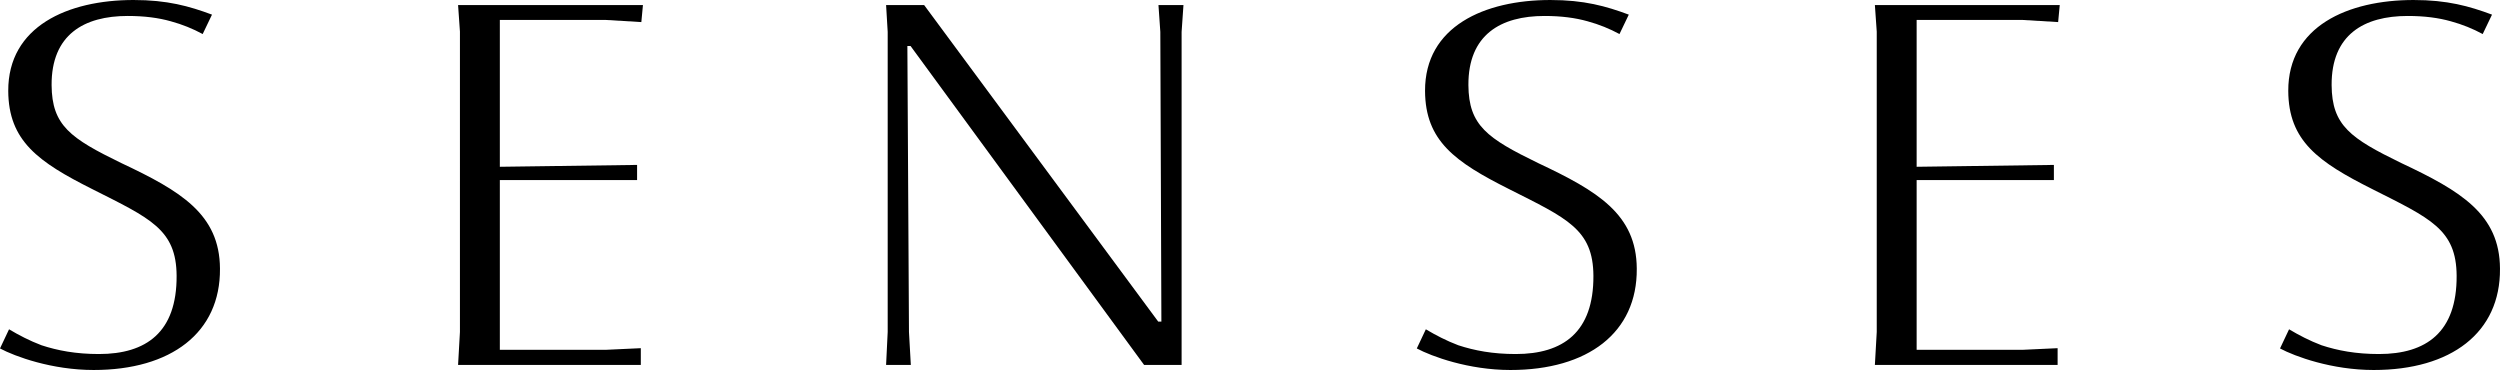 <svg viewBox="0 0 1920 284.151" xmlns="http://www.w3.org/2000/svg" id="Layer_2"><g id="Components"><g id="ad6426cb-bd8b-485d-a06e-14a9f09f9901_4"><path style="stroke-width:0px;" d="m0,267.605l6.945-14.709c7.559,4.493,15.73,8.785,24.922,12.258,12.461,4.087,26.352,6.74,44.124,6.74,36.362,0,59.853-16.751,59.65-60.056-.205-35.749-20.224-44.124-64.756-66.595C29.417,124.404,6.537,108.268,6.332,69.862,6.129,20.224,52.09,0,102.547,0c25.944,0,42.696,4.698,60.263,11.237l-7.15,14.911c-7.558-4.087-15.525-7.355-24.514-9.806-9.396-2.653-20.224-4.084-33.093-4.084-33.502,0-58.627,14.3-58.424,53.111.205,31.051,14.504,40.857,53.521,59.855,45.555,21.449,75.583,39.221,75.788,81.096.408,49.232-37.588,77.832-97.033,77.832-32.072,0-60.466-10.417-71.906-16.546Z"></path><path style="stroke-width:0px;" d="m351.805,280.269l1.429-25.328V24.311l-1.429-20.428h141.973l-1.226,13.074-27.169-1.635h-81.507v112.761l105.406-1.431v11.646h-105.406v130.328h81.915l26.352-1.226v12.869h-140.339Z"></path><path style="stroke-width:0px;" d="m680.521,280.269l1.226-25.328V24.512l-1.226-20.63h29.212l179.766,243.089h2.451l-.818-222.459-1.431-20.63h19.203l-1.429,20.63v255.757h-28.804l-179.356-244.93h-2.451l1.226,219.601,1.429,25.328h-18.998Z"></path><path style="stroke-width:0px;" d="m1088.104,267.605l6.945-14.709c7.559,4.493,15.73,8.785,24.922,12.258,12.461,4.087,26.352,6.74,44.124,6.74,36.362,0,59.853-16.751,59.65-60.056-.205-35.749-20.224-44.124-64.756-66.595-41.47-20.838-64.348-36.975-64.553-75.38-.203-49.639,45.758-69.862,96.215-69.862,25.944,0,42.696,4.698,60.263,11.237l-7.15,14.911c-7.558-4.087-15.525-7.355-24.514-9.806-9.396-2.653-20.224-4.084-33.093-4.084-33.502,0-58.627,14.3-58.424,53.111.205,31.051,14.504,40.857,53.521,59.855,45.555,21.449,75.583,39.221,75.788,81.096.408,49.232-37.588,77.832-97.033,77.832-32.072,0-60.466-10.417-71.906-16.546Z"></path><path style="stroke-width:0px;" d="m1439.909,280.269l1.429-25.328V24.311l-1.429-20.428h141.973l-1.226,13.074-27.169-1.635h-81.507v112.761l105.406-1.431v11.646h-105.406v130.328h81.915l26.352-1.226v12.869h-140.339Z"></path><path style="stroke-width:0px;" d="m1751.058,267.605l6.945-14.709c7.559,4.493,15.73,8.785,24.922,12.258,12.463,4.087,26.352,6.74,44.124,6.74,36.36,0,59.855-16.751,59.65-60.056-.205-35.749-20.224-44.124-64.758-66.595-41.468-20.838-64.348-36.975-64.55-75.38-.205-49.639,45.757-69.862,96.215-69.862,25.943,0,42.694,4.698,60.261,11.237l-7.15,14.911c-7.559-4.087-15.525-7.355-24.512-9.806-9.396-2.653-20.224-4.084-33.093-4.084-33.502,0-58.629,14.3-58.424,53.111.202,31.051,14.501,40.857,53.521,59.855,45.552,21.449,75.582,39.221,75.786,81.096.41,49.232-37.589,77.832-97.031,77.832-32.075,0-60.469-10.417-71.908-16.546Z"></path></g></g></svg>